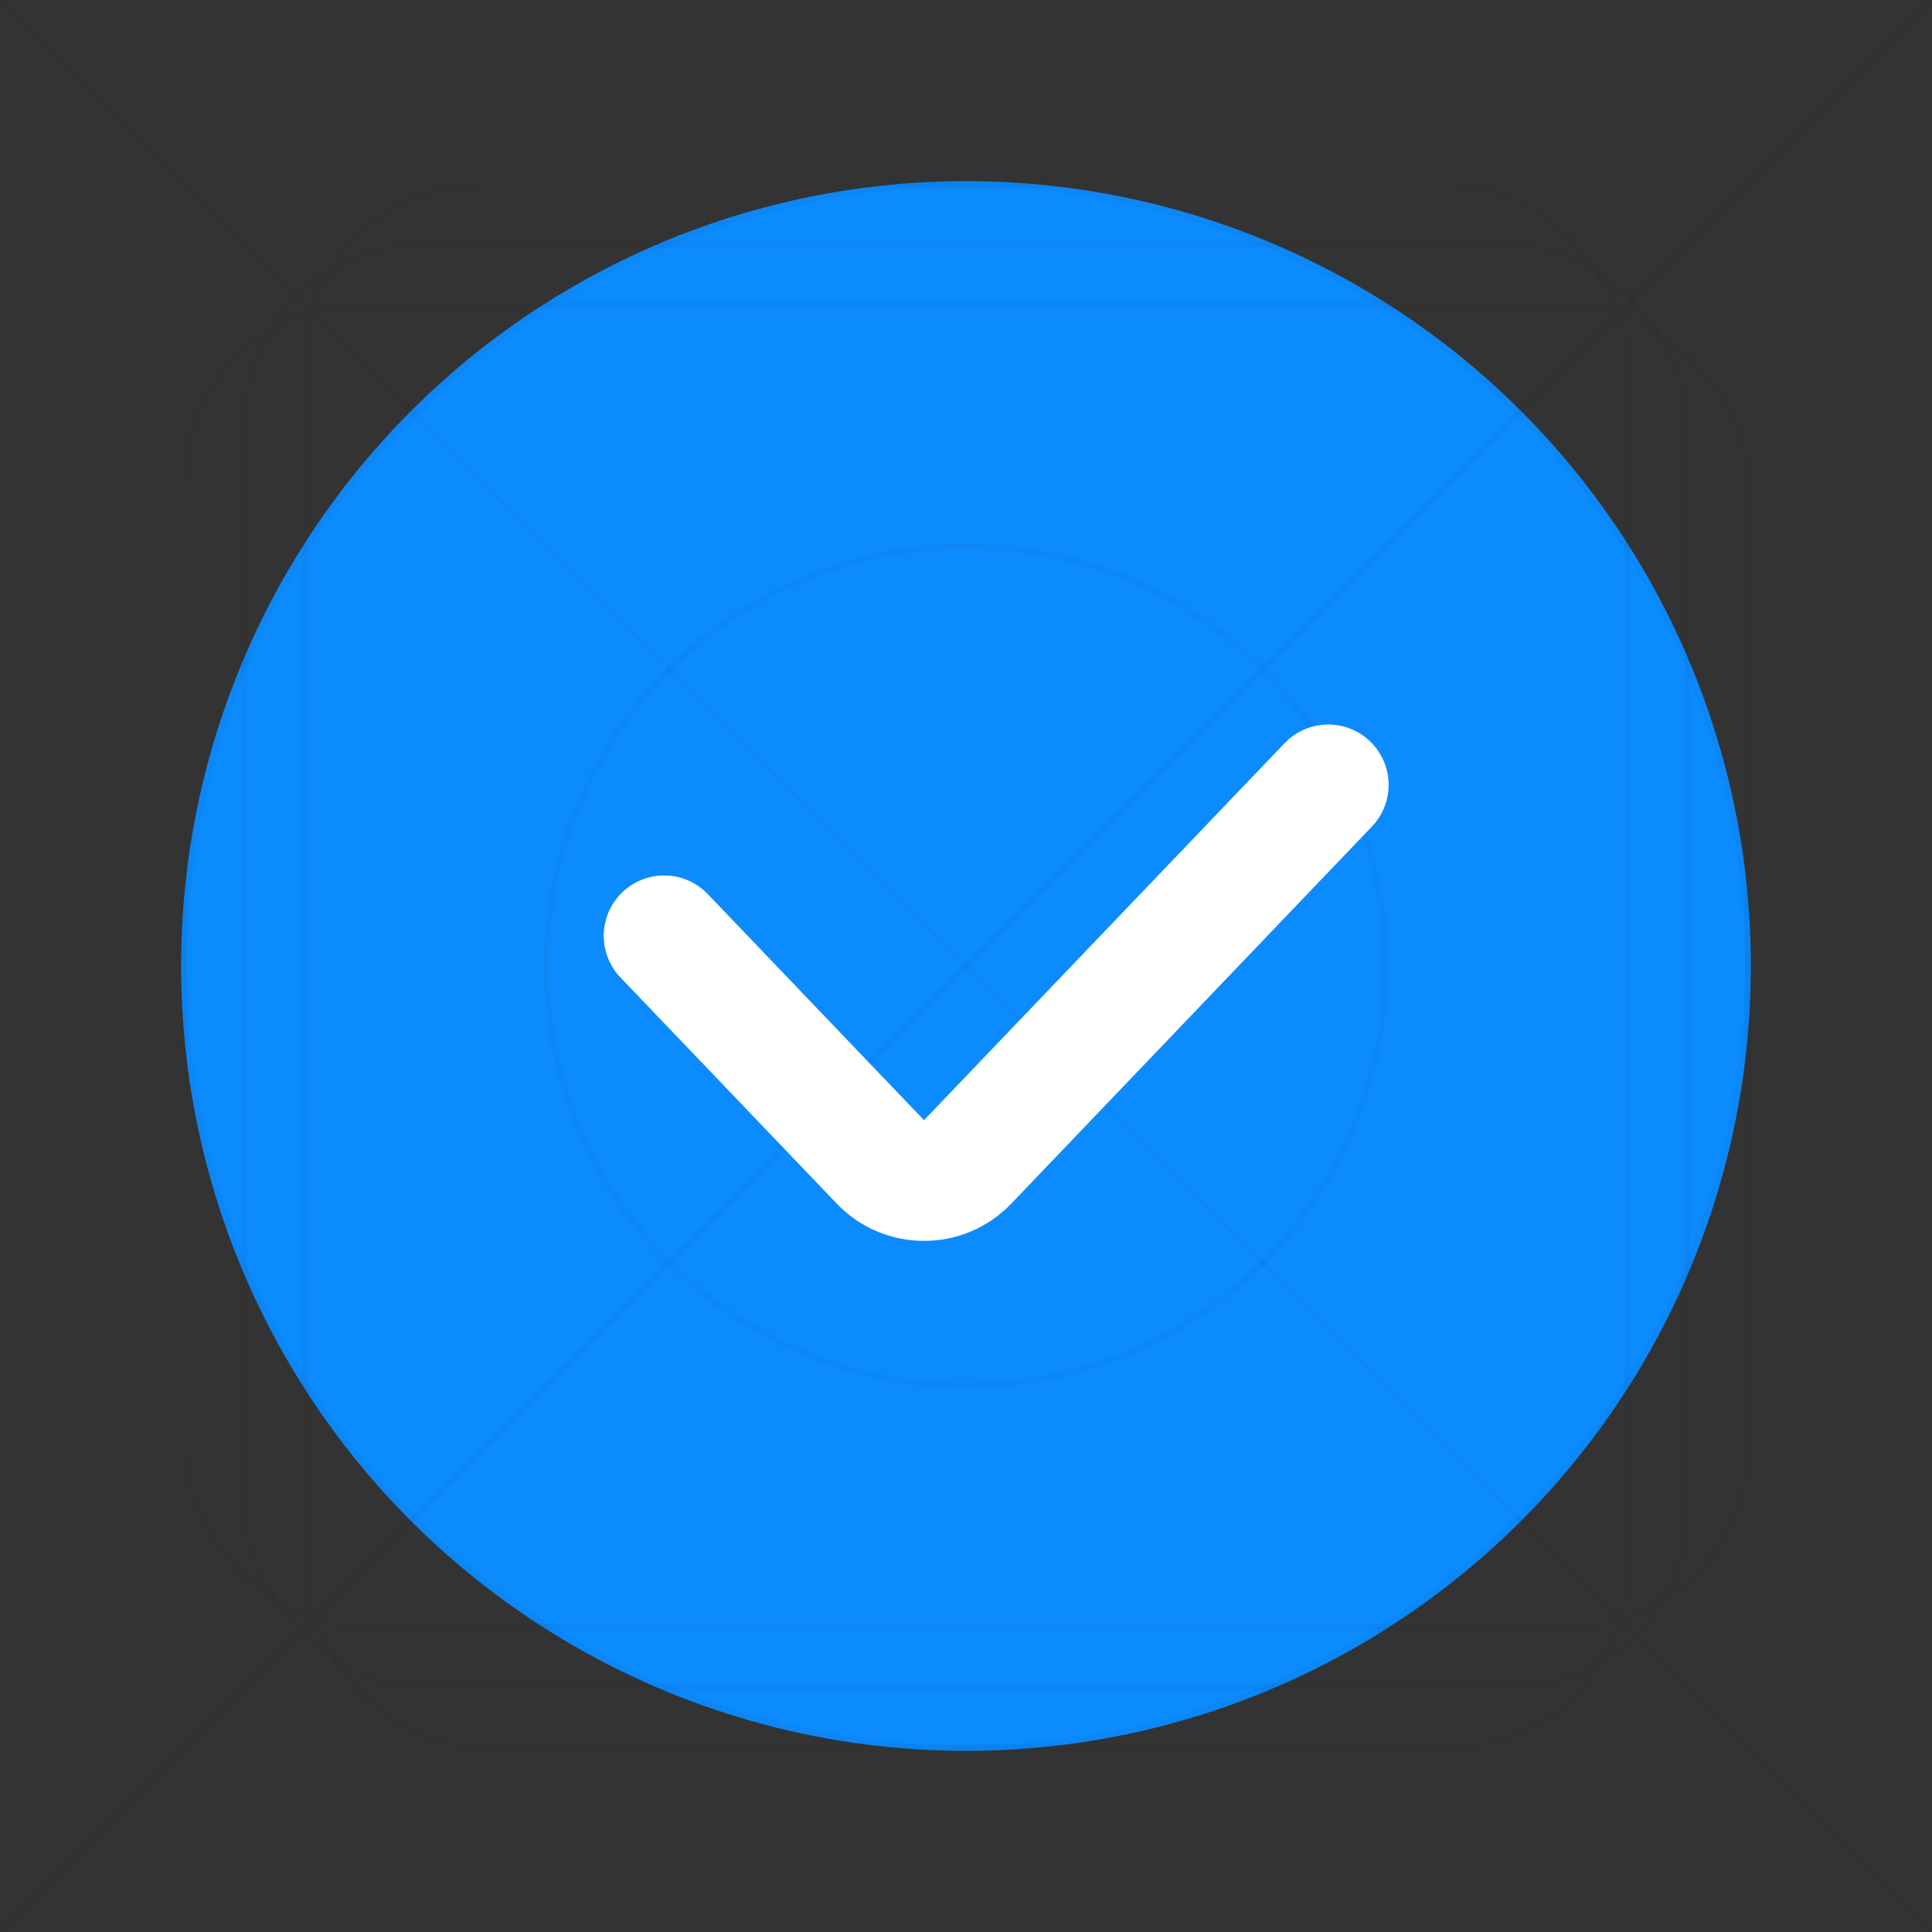 <?xml version="1.0" encoding="UTF-8"?> <svg xmlns="http://www.w3.org/2000/svg" width="48" height="48" viewBox="0 0 48 48" fill="none"><rect x="0" y="0" width="48" height="48" fill="#333333" stroke="none"/><g clip-path="url(#clip0_127_5)"><circle cx="24" cy="24" r="19.5" fill="#0B8BFE"></circle><g opacity="0.2"><rect opacity="0.2" x="6.075" y="6.075" width="35.85" height="35.85" rx="4.425" stroke="#151515" stroke-width="0.15"></rect><rect opacity="0.2" x="4.575" y="7.575" width="38.85" height="32.85" rx="4.425" stroke="#151515" stroke-width="0.15"></rect><circle opacity="0.2" cx="24" cy="24" r="19.425" stroke="#151515" stroke-width="0.15"></circle><circle opacity="0.2" cx="24" cy="24" r="10.425" stroke="#151515" stroke-width="0.15"></circle><path opacity="0.2" d="M0 48L48 0" stroke="#151515" stroke-width="0.15"></path><path opacity="0.2" d="M0 0L48 48" stroke="#151515" stroke-width="0.15"></path><rect opacity="0.2" x="7.575" y="4.575" width="32.85" height="38.85" rx="4.425" stroke="#151515" stroke-width="0.15"></rect></g><path d="M16.5 23.25L21.873 28.867C22.463 29.484 23.45 29.484 24.041 28.867L33 19.5" stroke="white" stroke-width="3" stroke-linecap="round" stroke-linejoin="round"></path></g><defs><clipPath id="clip0_127_5"><rect width="48" height="48" fill="white"></rect></clipPath></defs></svg> 